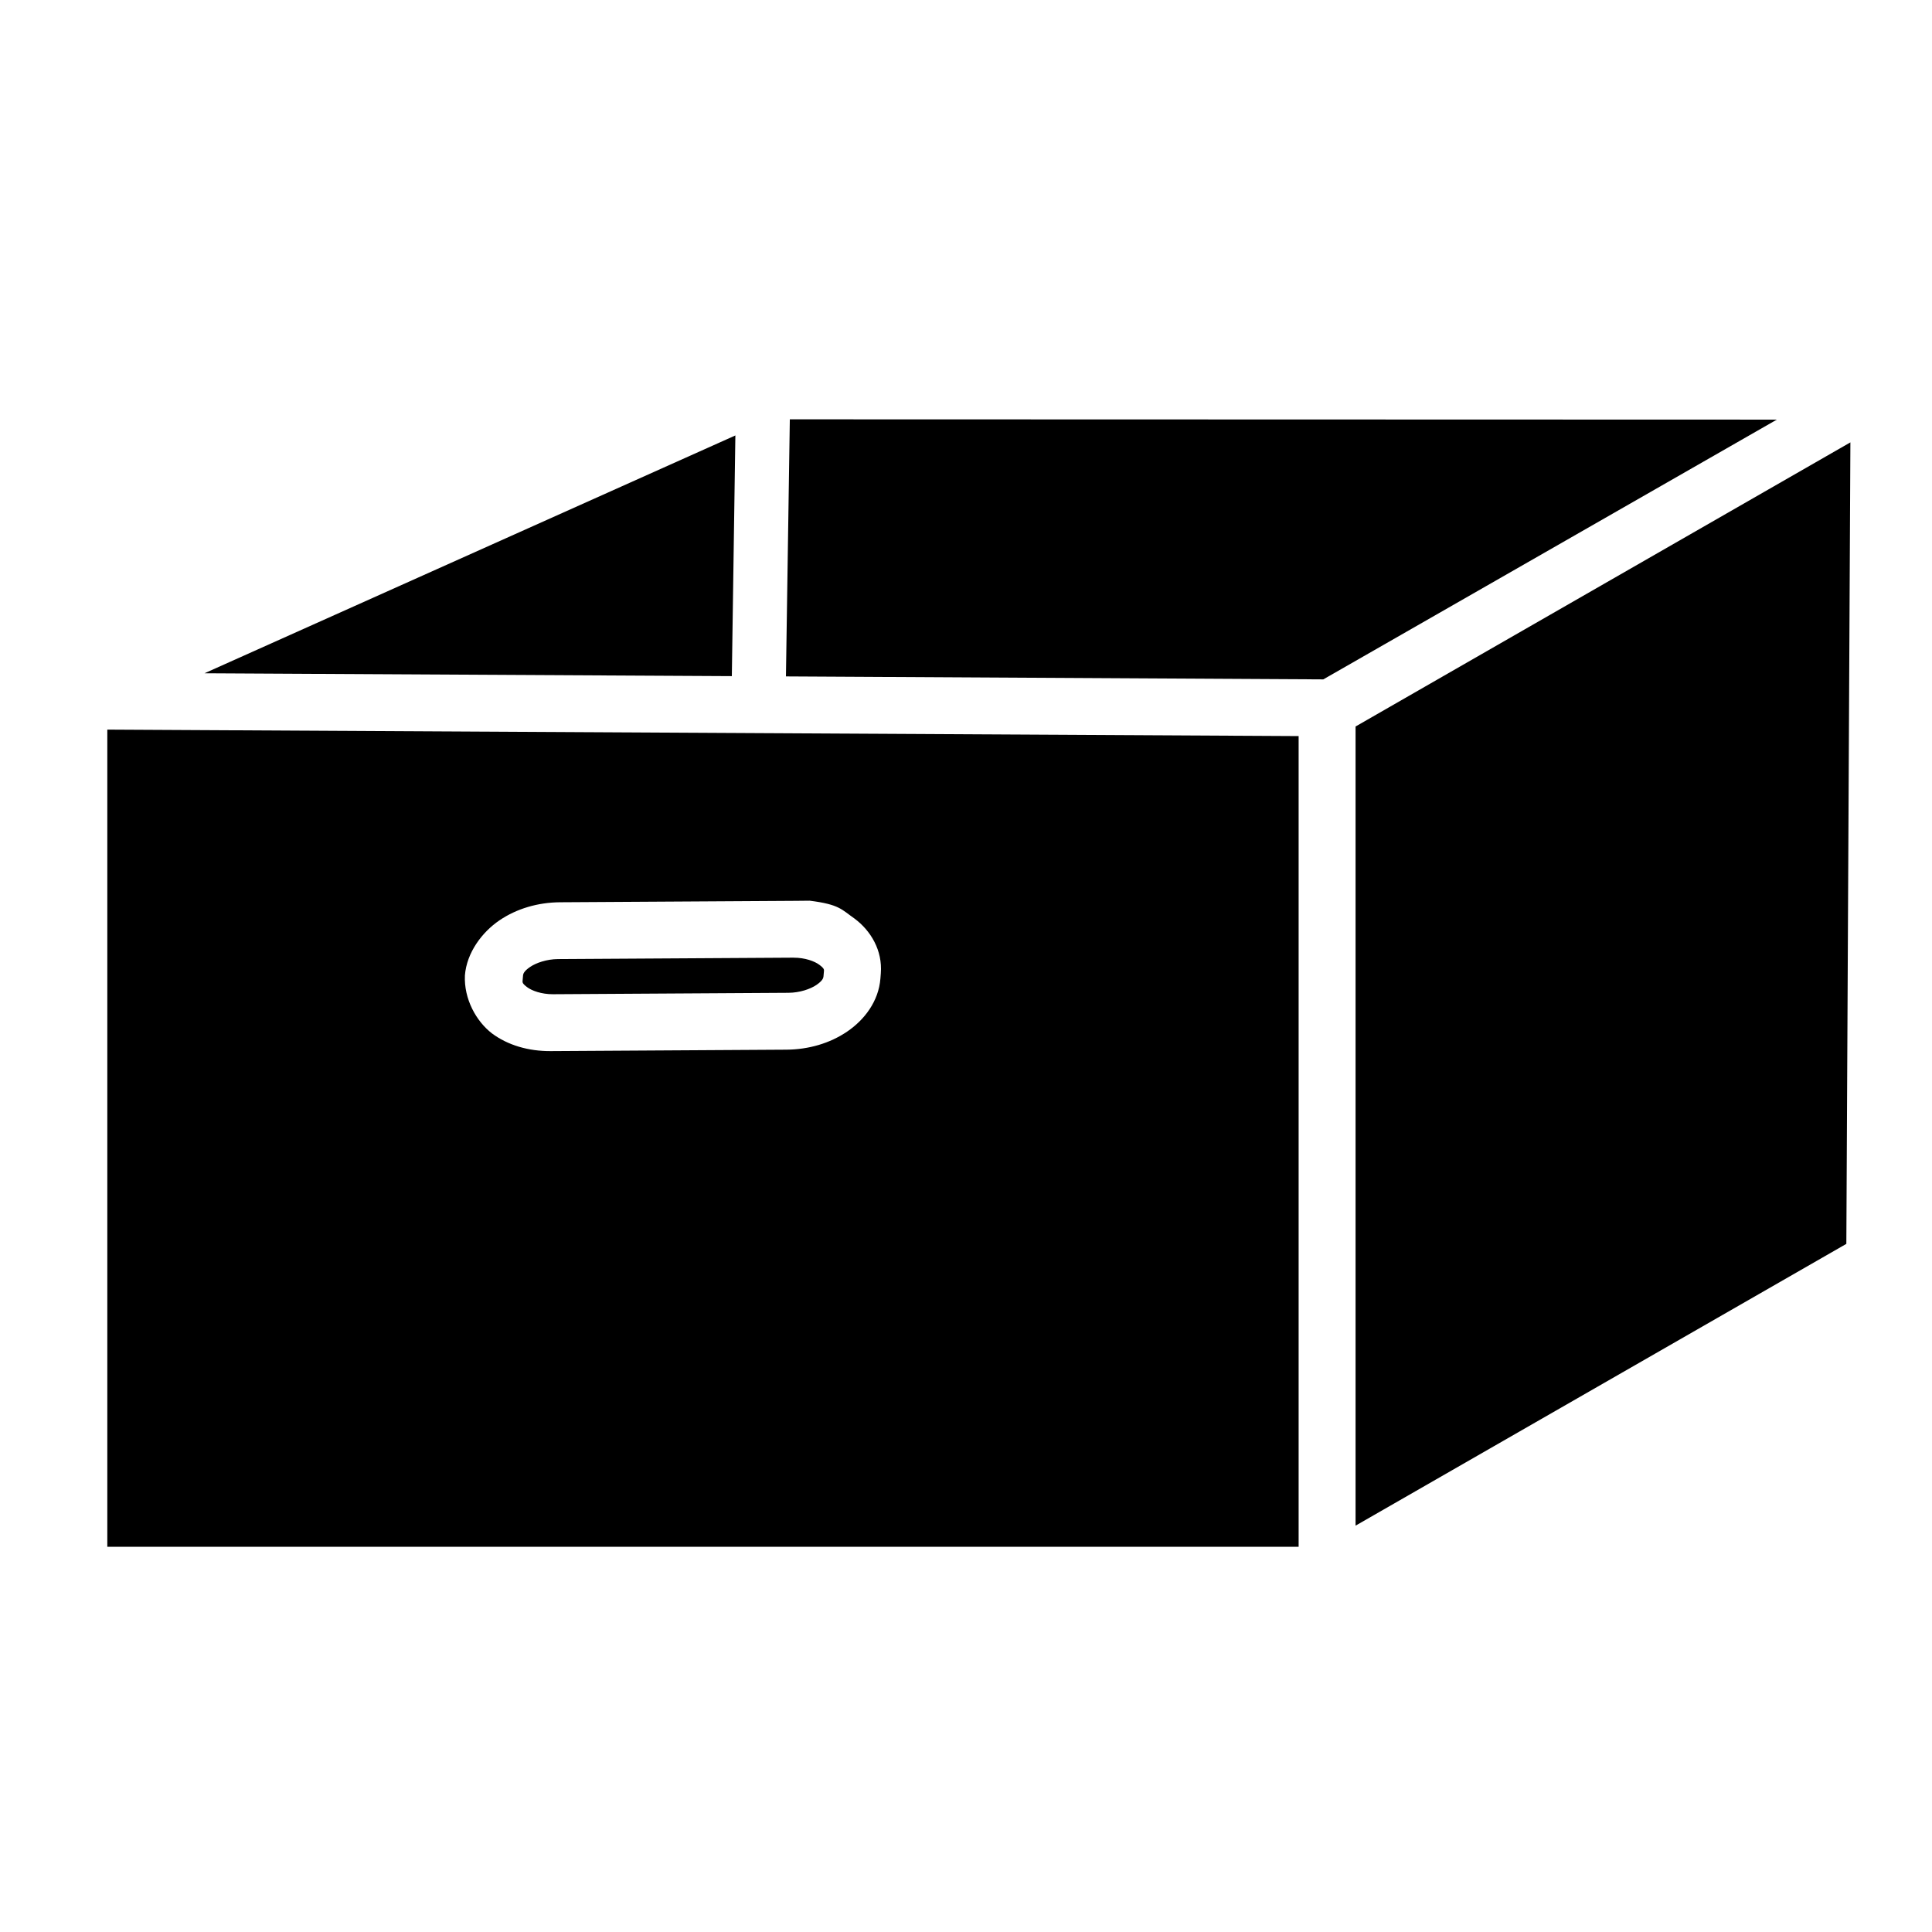 <?xml version="1.0" encoding="UTF-8" standalone="no"?>
<svg
   xmlns:dc="http://purl.org/dc/elements/1.1/"
   xmlns:cc="http://creativecommons.org/ns#"
   xmlns:rdf="http://www.w3.org/1999/02/22-rdf-syntax-ns#"
   xmlns:svg="http://www.w3.org/2000/svg"
   xmlns="http://www.w3.org/2000/svg"
   xmlns:sodipodi="http://sodipodi.sourceforge.net/DTD/sodipodi-0.dtd"
   xmlns:inkscape="http://www.inkscape.org/namespaces/inkscape"
   inkscape:export-ydpi="96"
   inkscape:export-xdpi="96"
   inkscape:export-filename="/home/user/designs/EOTL/logo/open-dispatch.png"
   sodipodi:docname="open-dispatch-black.svg"
   inkscape:version="1.0 (4035a4f, 2020-05-01)"
   id="svg1742"
   version="1.1"
   viewBox="0 0 67.733 67.733"
   height="256"
   width="256">
  <defs
     id="defs1736" />
  <sodipodi:namedview
     inkscape:document-rotation="0"
     units="px"
     inkscape:guide-bbox="true"
     showguides="true"
     inkscape:window-maximized="1"
     inkscape:window-y="41"
     inkscape:window-x="683"
     inkscape:window-height="725"
     inkscape:window-width="679"
     showgrid="false"
     inkscape:current-layer="g6140"
     inkscape:document-units="mm"
     inkscape:cy="117.58161"
     inkscape:cx="132.08616"
     inkscape:zoom="1.979899"
     inkscape:pageshadow="2"
     inkscape:pageopacity="0.0"
     borderopacity="1.0"
     bordercolor="#666666"
     pagecolor="#ffffff"
     id="base" />
  <g
     transform="translate(0,-229.267)"
     id="layer1"
     inkscape:groupmode="layer"
     inkscape:label="Layer 1">
    <g
       transform="translate(-6.665,-182.539)"
       id="g6140">
      <path
         inkscape:connector-curvature="0"
         id="rect1550"
         d="m 34.355,426.507 -0.136,9.013 18.839,0.104 15.9,-9.107 z m -1.909,0.565 -18.612,8.338 18.488,0.1 z m 39.091,0.243 -17.348,9.961 V 465.293 l 17.206,-9.879 z m -61.11,10.07 v 28.648 h 41.766 v -28.421 z m 24.622,5.998 c 1.049,0.13 1.123,0.313 1.577,0.629 0.569,0.424 0.982,1.116 0.919,1.916 l -0.014,0.184 c -0.063,0.799 -0.561,1.45 -1.171,1.863 -0.602,0.408 -1.344,0.625 -2.124,0.631 l -8.263,0.05 c -0.781,0.005 -1.503,-0.205 -2.063,-0.622 -0.55,-0.425 -0.984,-1.205 -0.946,-2.033 0.063,-0.799 0.602,-1.516 1.212,-1.93 0.602,-0.408 1.342,-0.627 2.122,-0.633 h 0.003 l 8.263,-0.05 z m -0.56,1.997 -8.261,0.05 c -0.399,0.003 -0.767,0.133 -0.976,0.274 -0.221,0.15 -0.245,0.244 -0.25,0.3 l -0.016,0.184 c -0.004,0.057 -0.014,0.097 0.163,0.229 0.162,0.121 0.497,0.246 0.899,0.245 l 8.261,-0.05 c 0.399,-0.003 0.767,-0.133 0.976,-0.274 0.219,-0.149 0.245,-0.244 0.25,-0.3 l 0.016,-0.181 c 0.004,-0.056 0.014,-0.097 -0.164,-0.229 -0.162,-0.121 -0.496,-0.248 -0.897,-0.247 z"
         style="opacity:1;fill:#000000;fill-opacity:1;stroke:none;stroke-width:0.886;stroke-linecap:square;stroke-linejoin:miter;stroke-miterlimit:4;stroke-dasharray:none;stroke-dashoffset:0;stroke-opacity:1" />
    </g>
  </g>
</svg>
